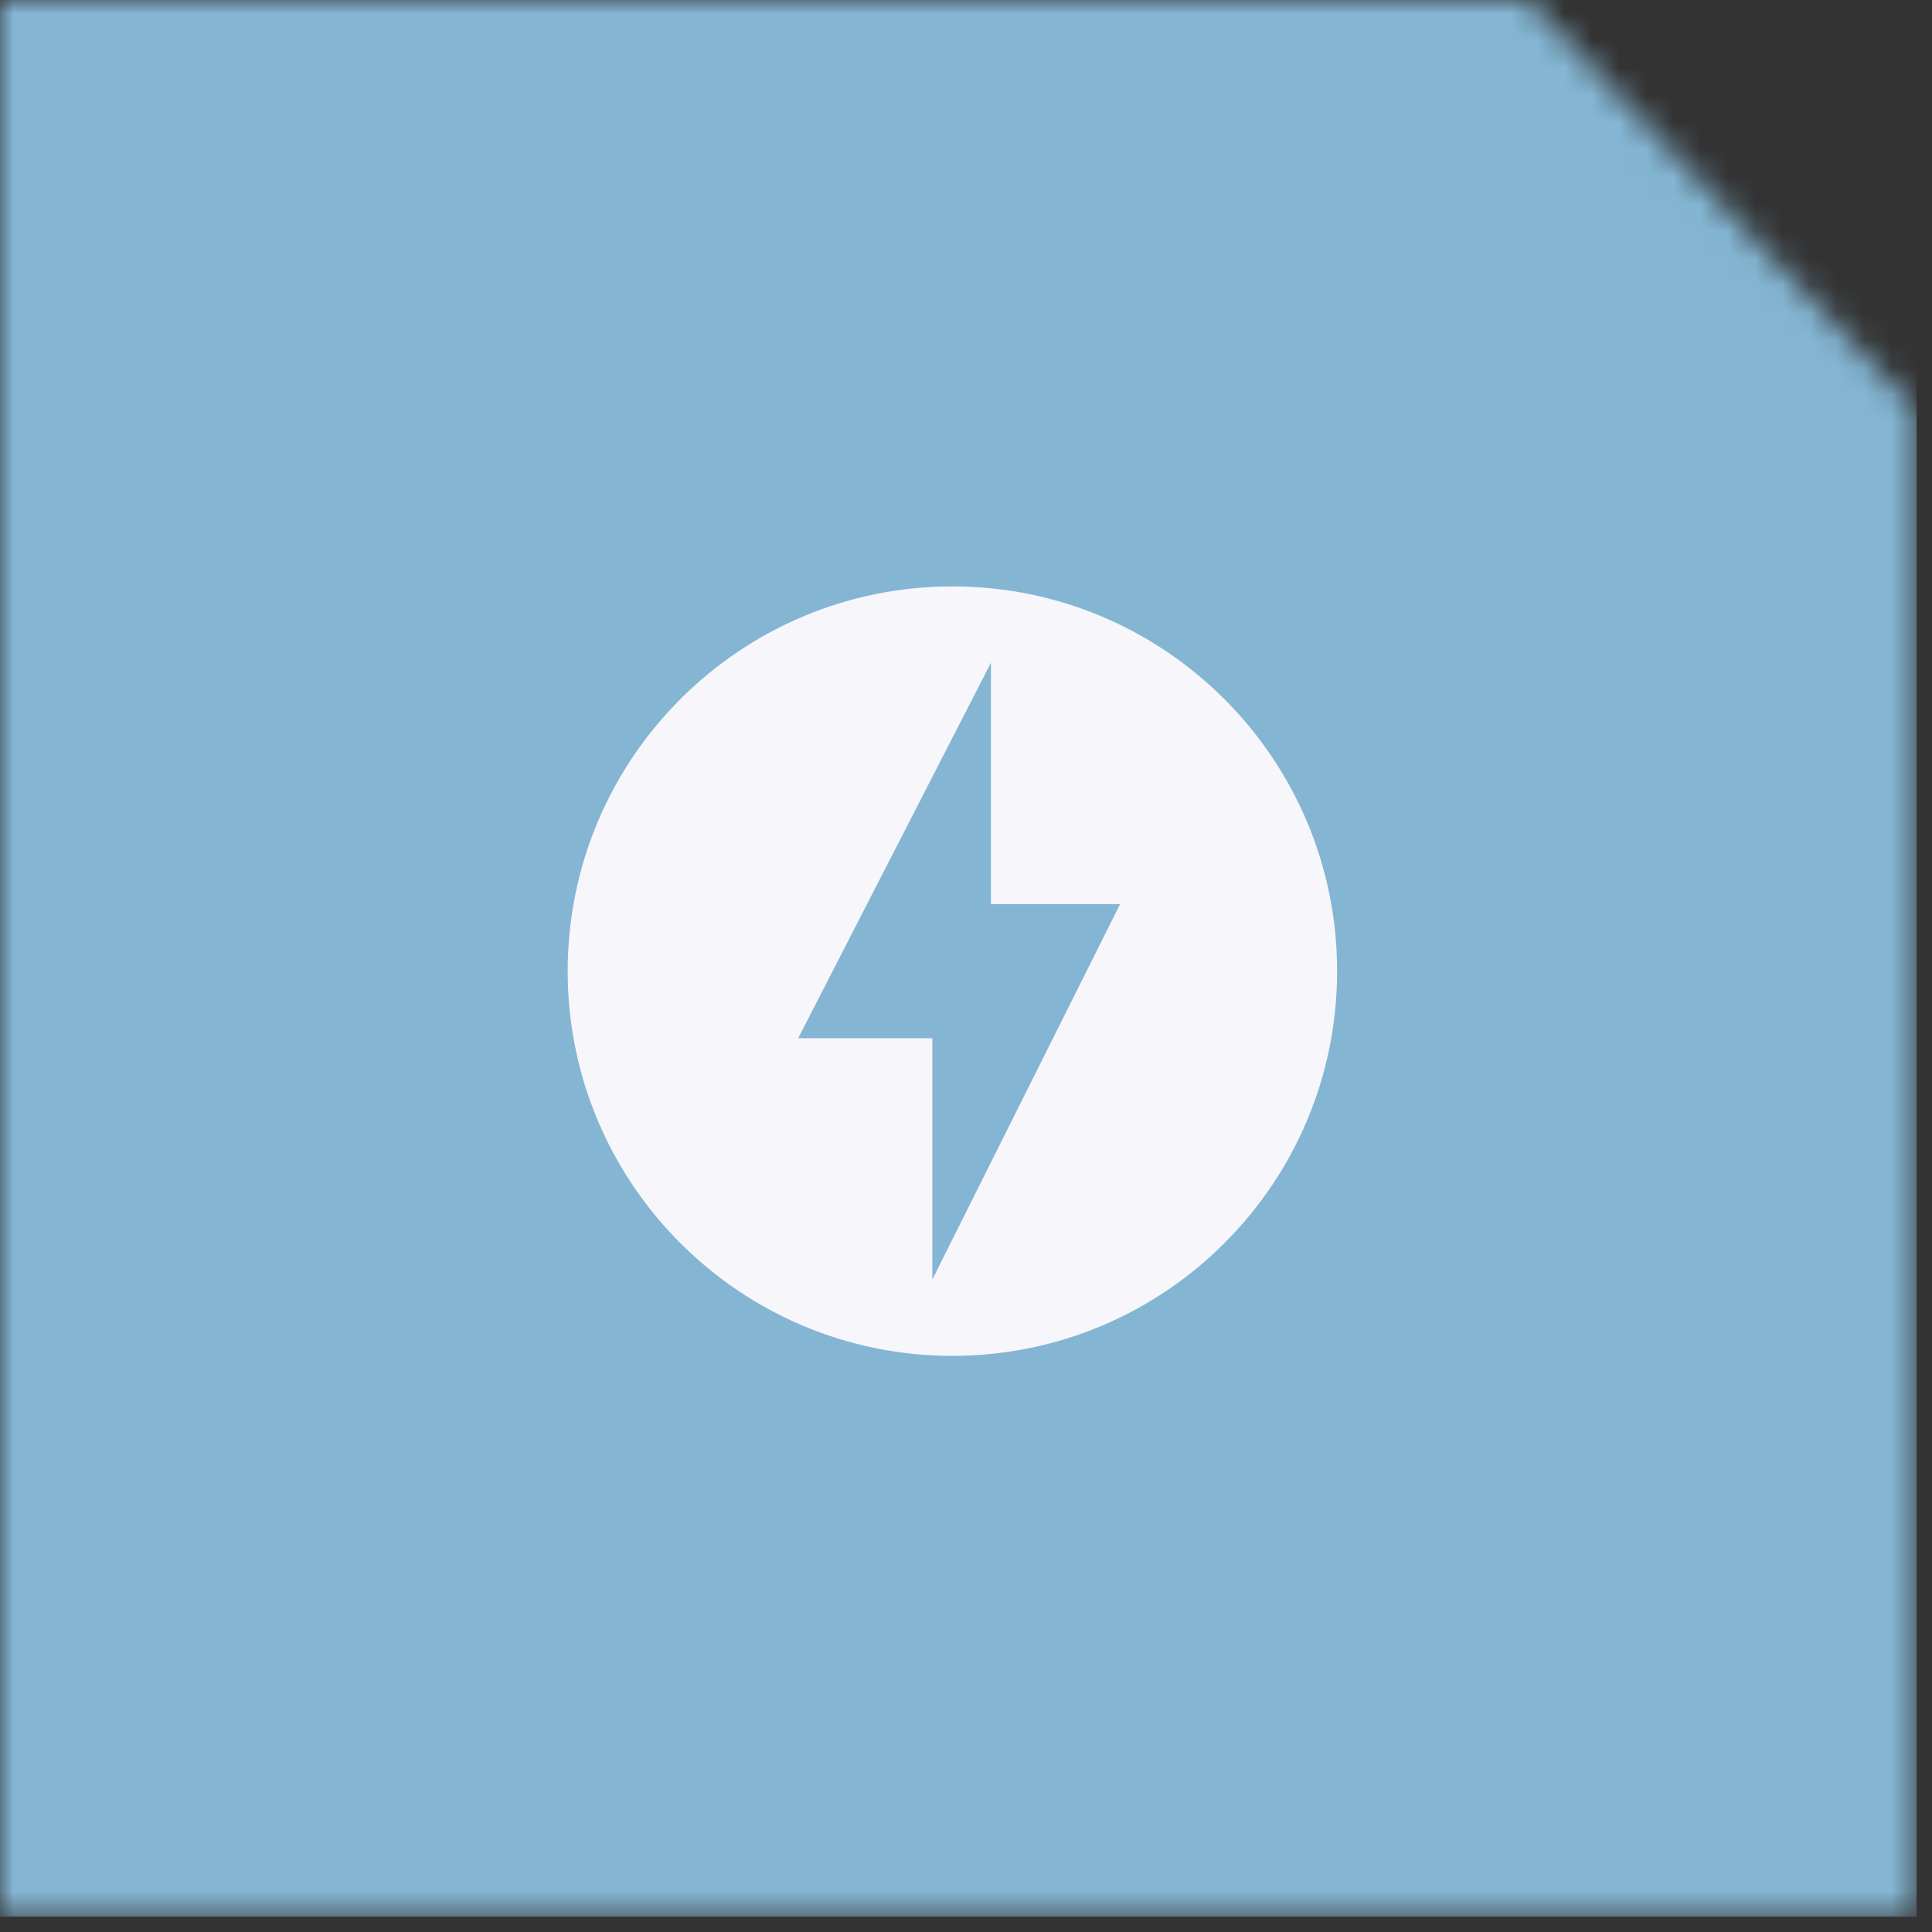 <svg width="71" height="71" viewBox="0 0 71 71" fill="none" xmlns="http://www.w3.org/2000/svg">
<rect x="0" y="0" width="71" height="71" fill="#333333" stroke="none"/>
<mask id="mask0_2135_4046" style="mask-type:alpha" maskUnits="userSpaceOnUse" x="0" y="0" width="71" height="71">
<g clip-path="url(#clip0_2135_4046)">
<path d="M56.18 0L70.435 15.093V70.435H0V0H56.18Z" fill="black"/>
</g>
</mask>
<g mask="url(#mask0_2135_4046)">
<rect width="70.435" height="70.435" fill="#84B6D3"/>
<path d="M35 21.55C27.194 21.55 20.862 27.883 20.862 35.689C20.862 43.495 27.194 49.827 35 49.827C42.806 49.827 49.138 43.495 49.138 35.689C49.138 27.883 42.806 21.55 35 21.55ZM34.263 47.022V38.154H29.333L36.417 24.355V33.224H41.163L34.263 47.022Z" fill="#F7F6FB"/>
</g>
<defs>
<clipPath id="clip0_2135_4046">
<rect width="70.435" height="70.435" fill="white"/>
</clipPath>
</defs>
</svg>
